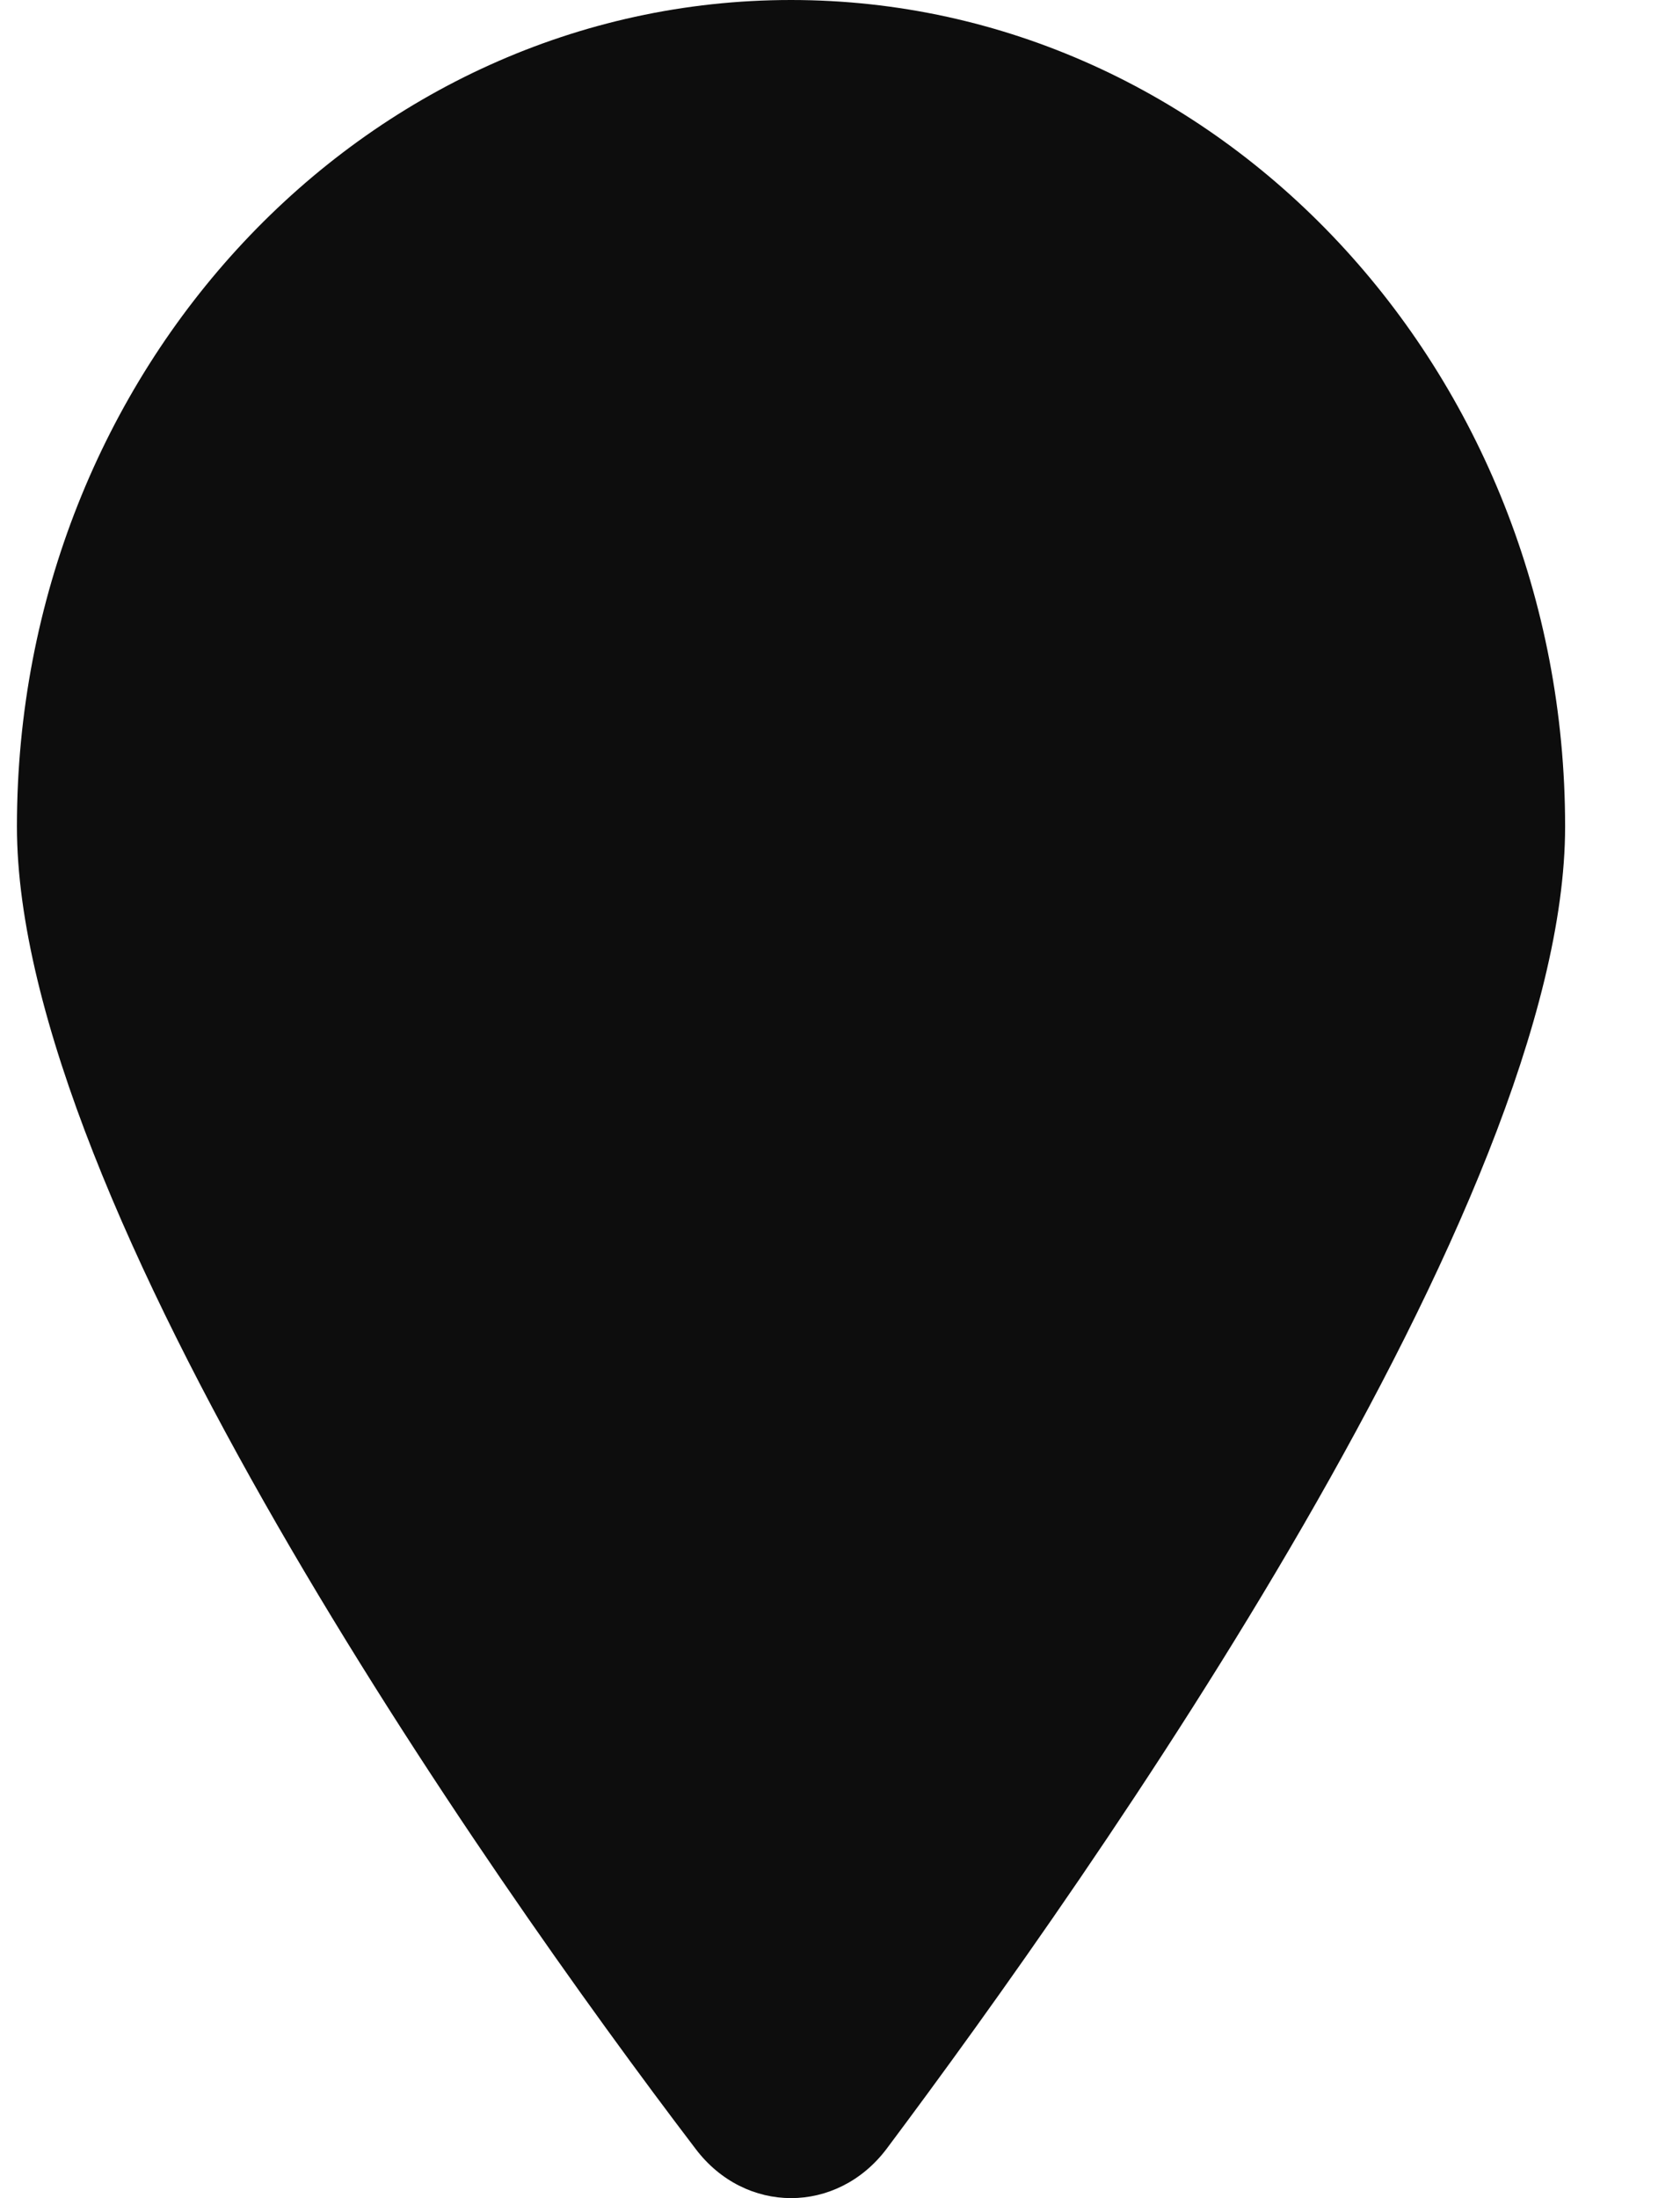 <?xml version="1.0" encoding="UTF-8"?> <svg xmlns="http://www.w3.org/2000/svg" width="13" height="17" viewBox="0 0 13 17" fill="none"> <path d="M12.111 6.392C12.111 9.301 8.461 14.481 6.861 16.618C6.477 17.127 5.766 17.127 5.382 16.618C3.753 14.481 0.131 9.301 0.131 6.392C0.131 2.862 2.813 0 6.121 0C9.428 0 12.111 2.862 12.111 6.392Z" fill="#0D0D0D"></path> </svg> 